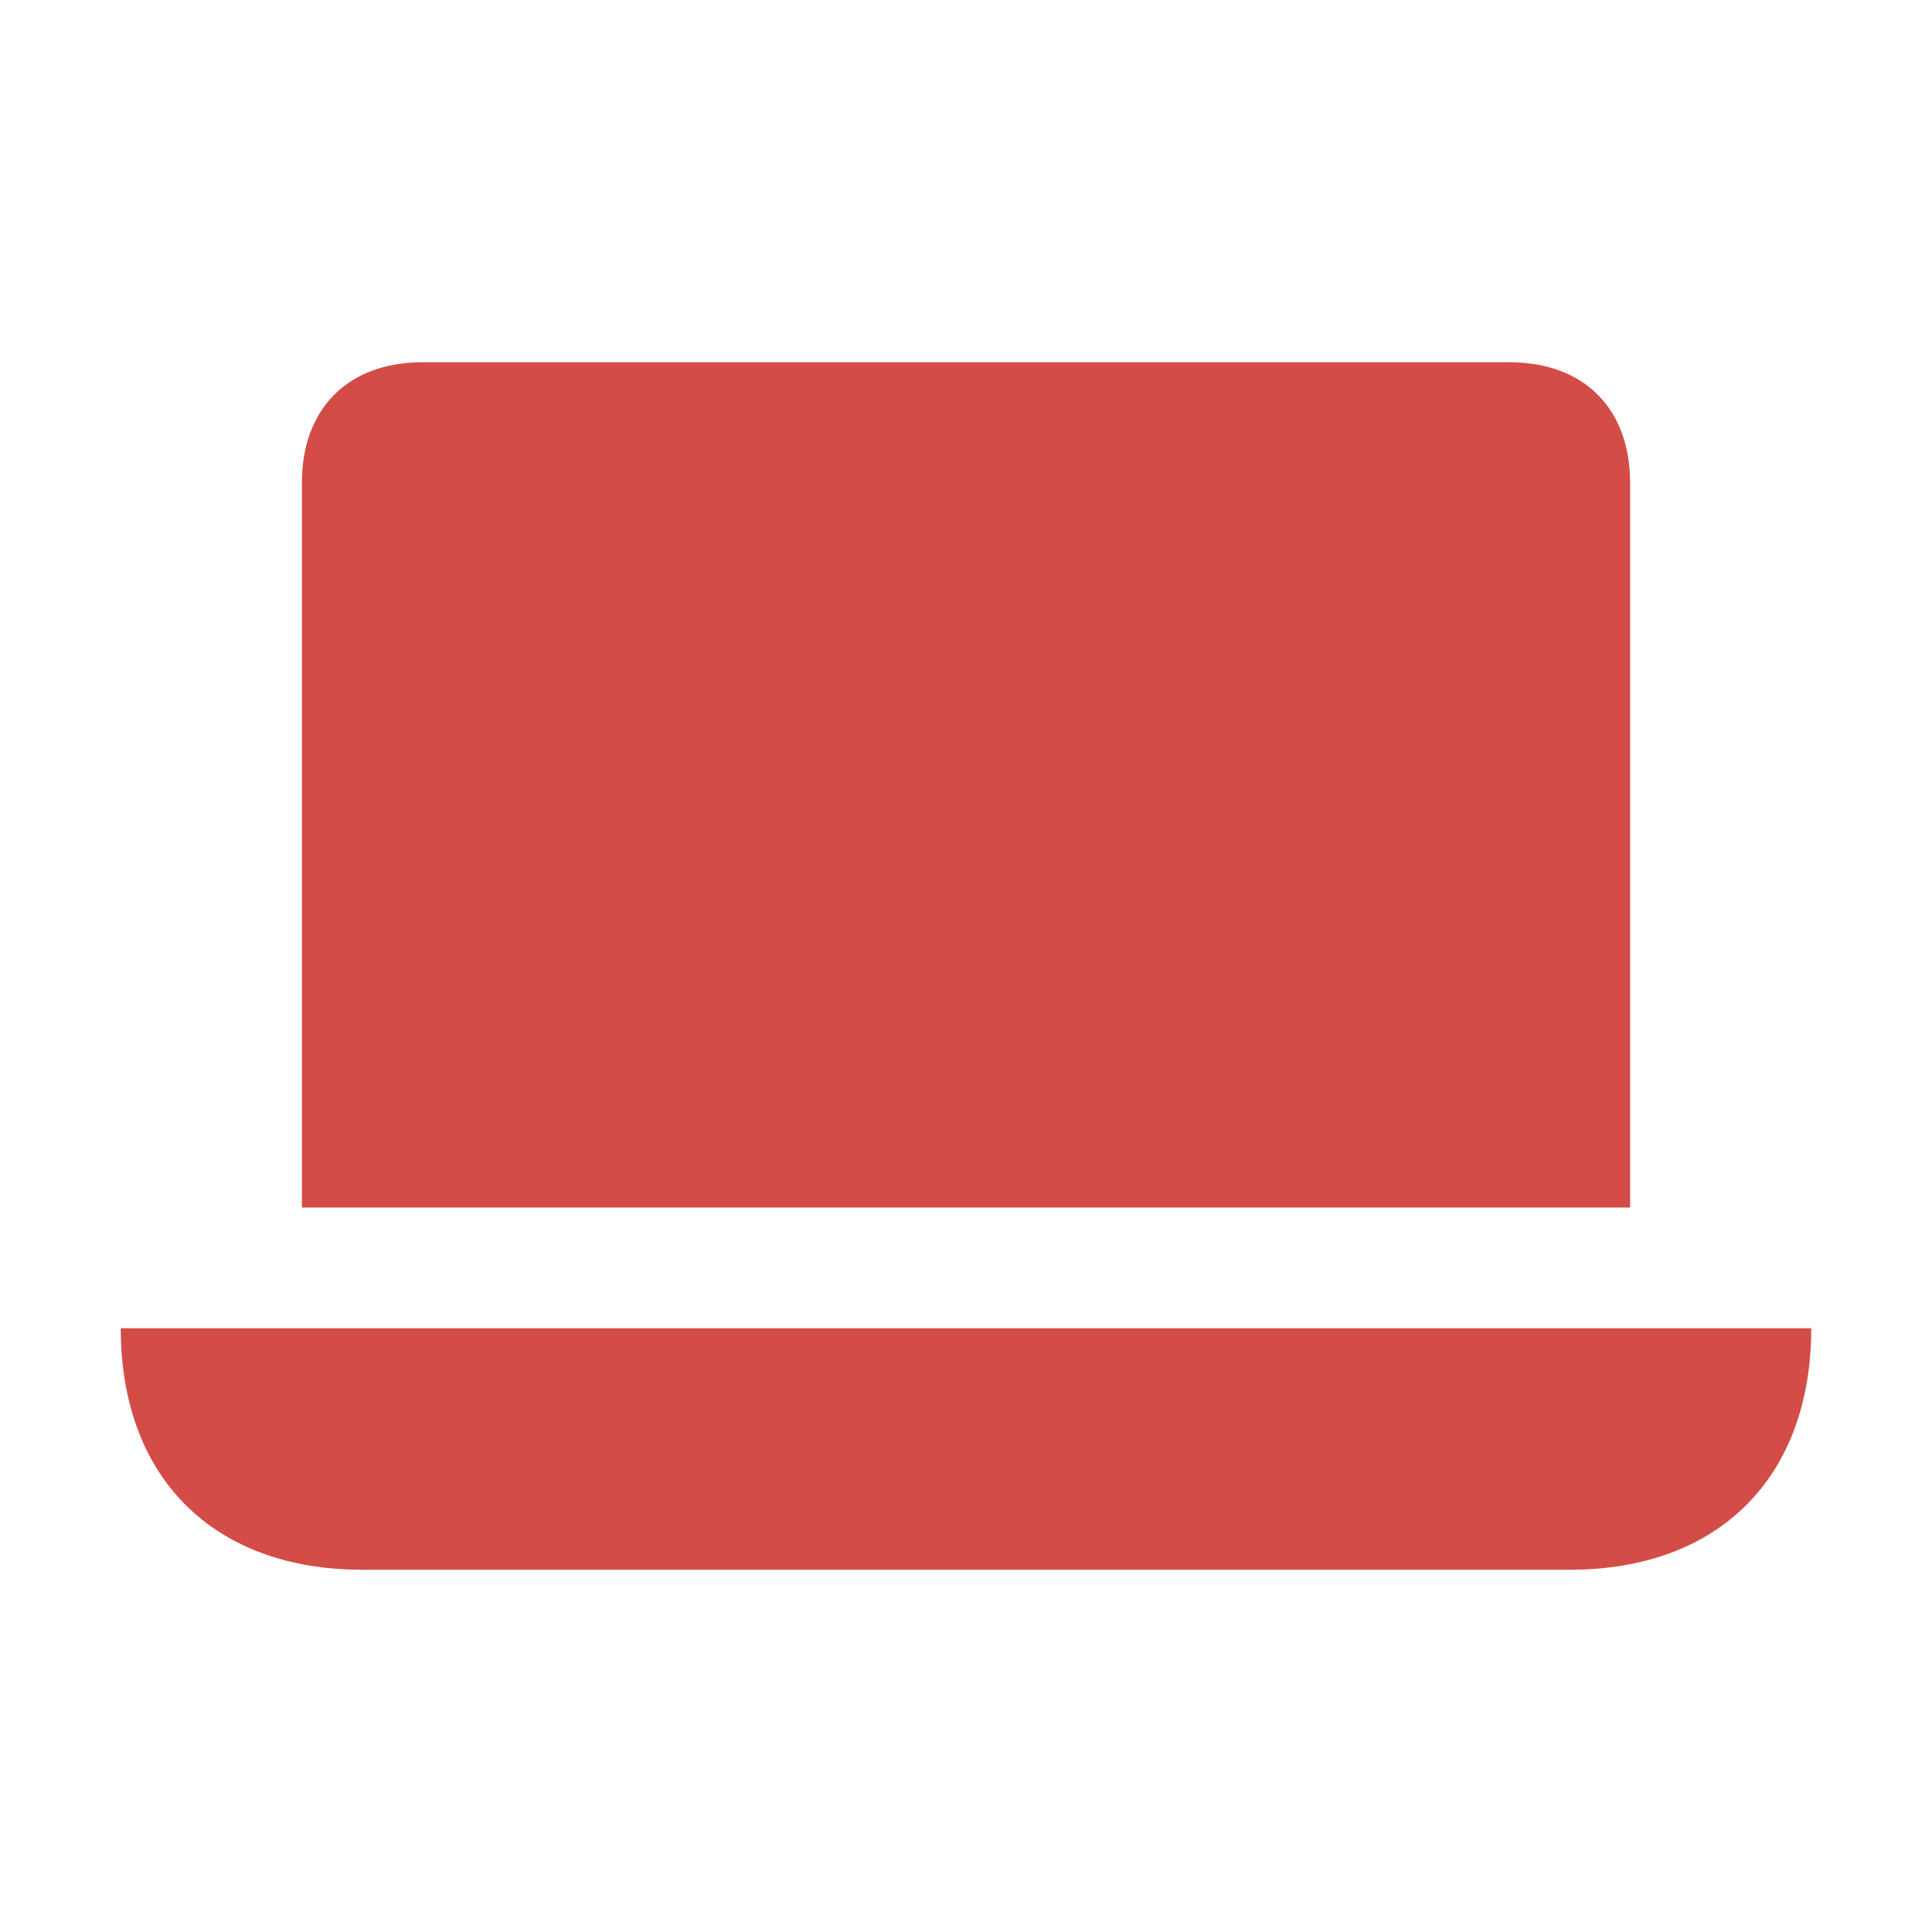 <svg xmlns="http://www.w3.org/2000/svg"  viewBox="0 0 64 64"><defs fill="#D44C47" /><path  d="m54,40H10v-24c0-2.47,1.53-4,4-4h36c2.47,0,4,1.53,4,4v24Zm-50,4c0,4.94,3.06,8,8,8h40c4.94,0,8-3.06,8-8H4Z" fill="#D44C47" /></svg>